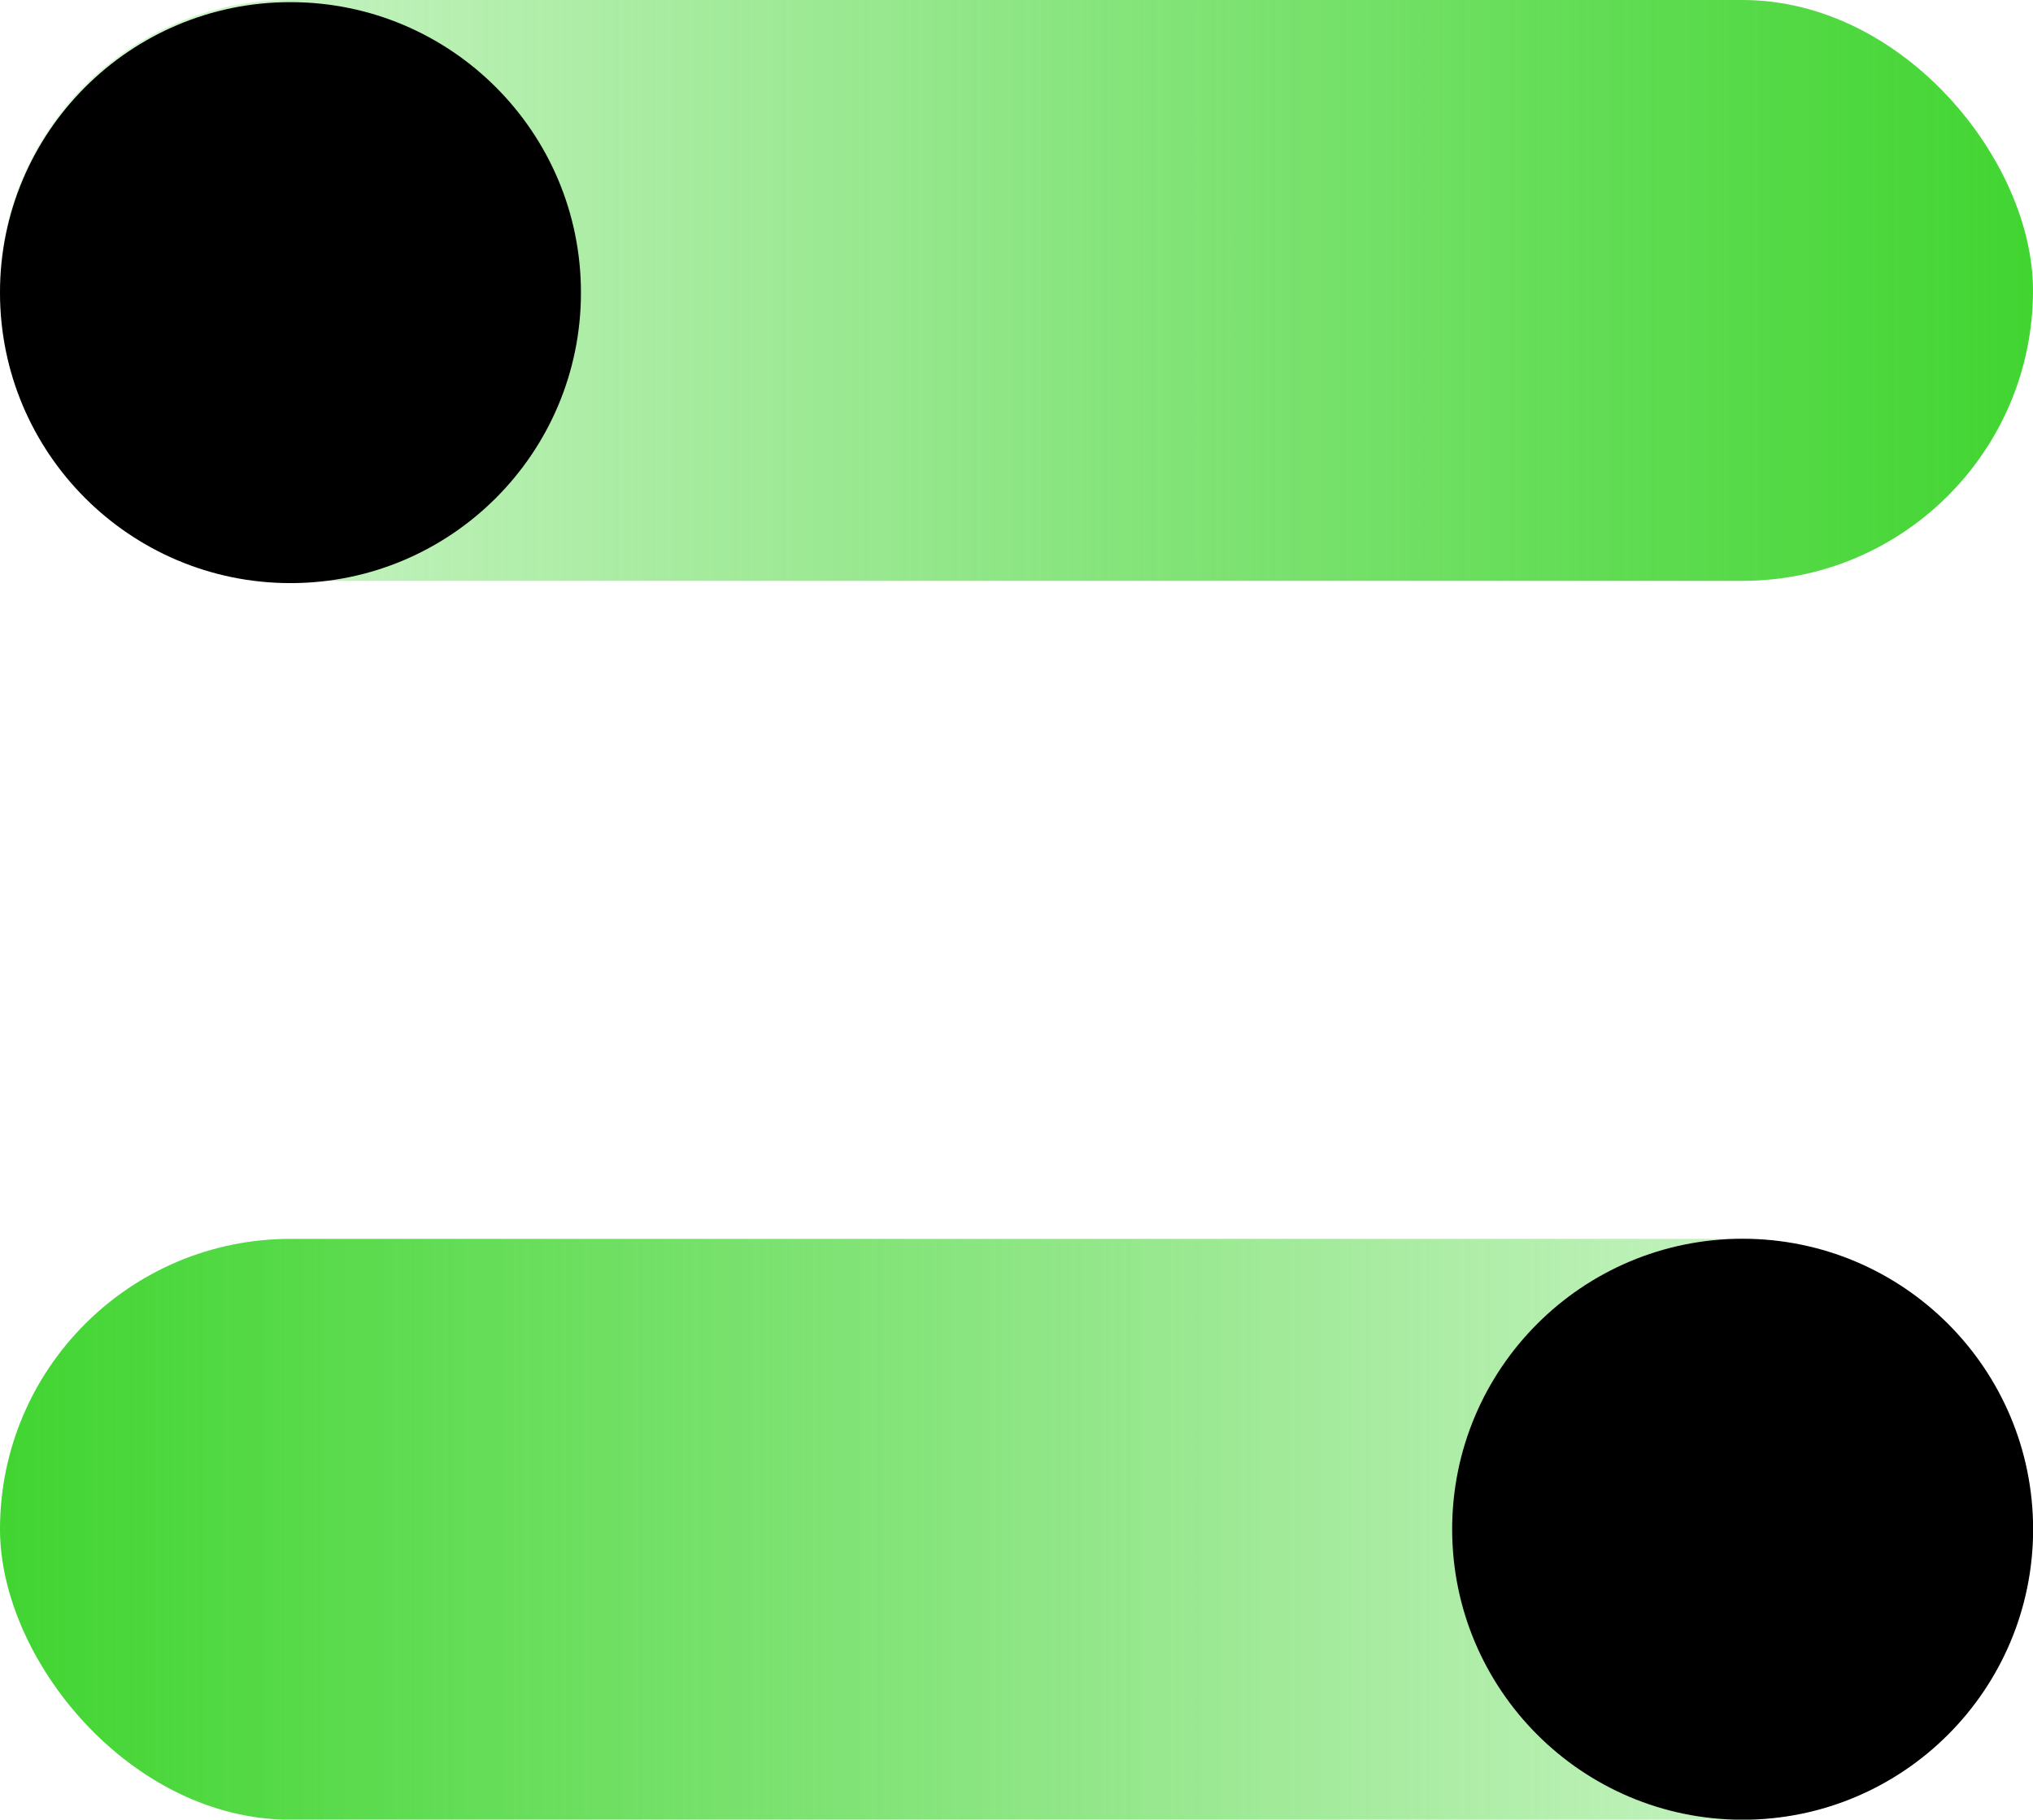 <svg xmlns="http://www.w3.org/2000/svg" xmlns:xlink="http://www.w3.org/1999/xlink" viewBox="0 0 180.78 161.8"><defs><style>.cls-1{fill:url(#未命名的渐变_4);}.cls-2{fill:url(#未命名的渐变_4-2);}</style><linearGradient id="未命名的渐变_4" y1="25.83" x2="180.78" y2="25.83" gradientUnits="userSpaceOnUse"><stop offset="0" stop-color="#41d531" stop-opacity="0.2"/><stop offset="1" stop-color="#41d531"/></linearGradient><linearGradient id="未命名的渐变_4-2" x1="-5607.13" y1="135.98" x2="-5426.35" y2="135.98" gradientTransform="matrix(1, 0, 0, -1, 5607.13, 271.96)" xlink:href="#未命名的渐变_4"/></defs><title>资源 95</title><g id="图层_2" data-name="图层 2"><g id="图层_1-2" data-name="图层 1"><rect class="cls-1" width="180.78" height="51.65" rx="25.83"/><rect class="cls-2" y="110.15" width="180.78" height="51.65" rx="25.83" transform="translate(180.78 271.96) rotate(-180)"/><circle cx="25.83" cy="26.02" r="25.83"/><circle cx="154.96" cy="135.98" r="25.83"/></g></g></svg>